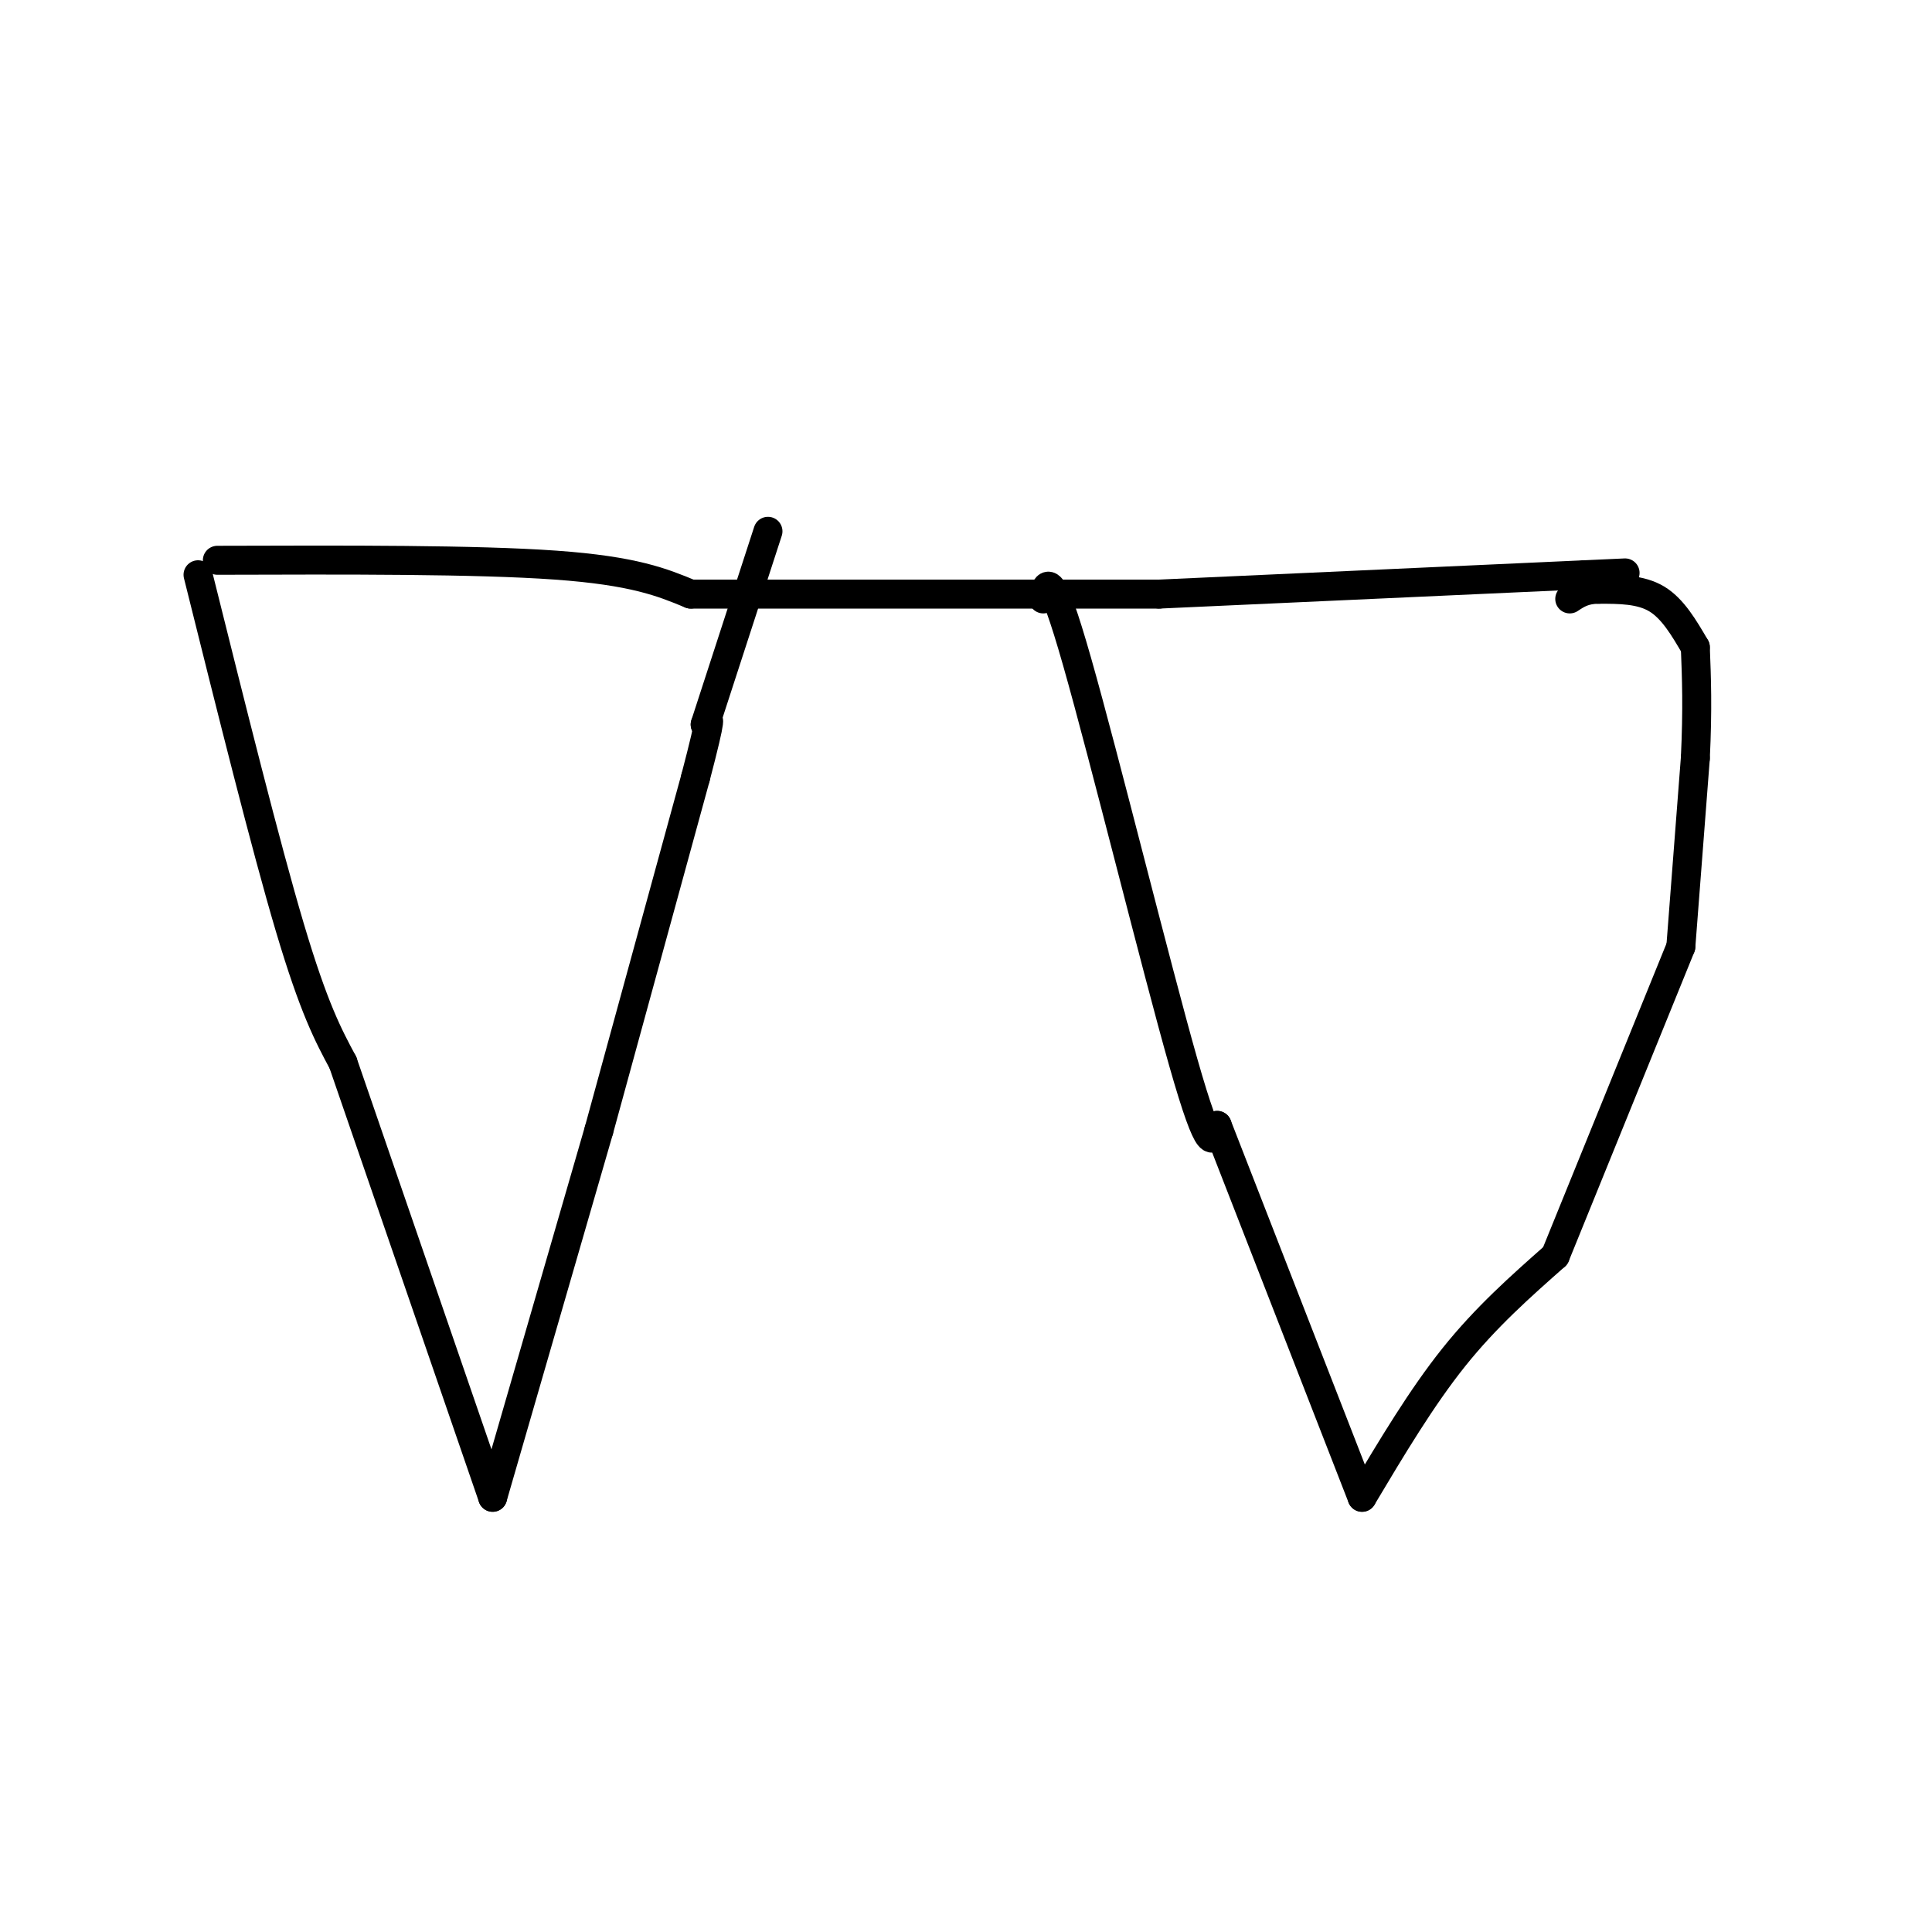 <svg viewBox='0 0 400 400' version='1.1' xmlns='http://www.w3.org/2000/svg' xmlns:xlink='http://www.w3.org/1999/xlink'><g fill='none' stroke='#000000' stroke-width='6' stroke-linecap='round' stroke-linejoin='round'><path d='M45,116c26.833,-0.083 53.667,-0.167 70,1c16.333,1.167 22.167,3.583 28,6'/><path d='M143,123c0.000,0.000 97.000,0.000 97,0'/><path d='M240,123c0.000,0.000 88.000,-4.000 88,-4'/><path d='M328,119c14.667,-0.667 7.333,-0.333 0,0'/><path d='M216,124c0.667,-3.444 1.333,-6.889 7,13c5.667,19.889 16.333,63.111 22,83c5.667,19.889 6.333,16.444 7,13'/><path d='M252,233c0.000,0.000 30.000,77.000 30,77'/><path d='M282,310c6.167,-10.333 12.333,-20.667 19,-29c6.667,-8.333 13.833,-14.667 21,-21'/><path d='M322,260c0.000,0.000 26.000,-64.000 26,-64'/><path d='M348,196c0.000,0.000 3.000,-39.000 3,-39'/><path d='M351,157c0.500,-10.333 0.250,-16.667 0,-23'/><path d='M351,134c-2.333,-4.000 -4.667,-8.000 -8,-10c-3.333,-2.000 -7.667,-2.000 -12,-2'/><path d='M331,122c-3.000,0.000 -4.500,1.000 -6,2'/><path d='M41,119c7.000,28.083 14.000,56.167 19,73c5.000,16.833 8.000,22.417 11,28'/><path d='M71,220c0.000,0.000 31.000,90.000 31,90'/><path d='M102,310c0.000,0.000 22.000,-76.000 22,-76'/><path d='M124,234c0.000,0.000 20.000,-73.000 20,-73'/><path d='M144,161c3.667,-14.000 2.833,-12.500 2,-11'/><path d='M146,150c0.000,0.000 13.000,-40.000 13,-40'/></g>
</svg>